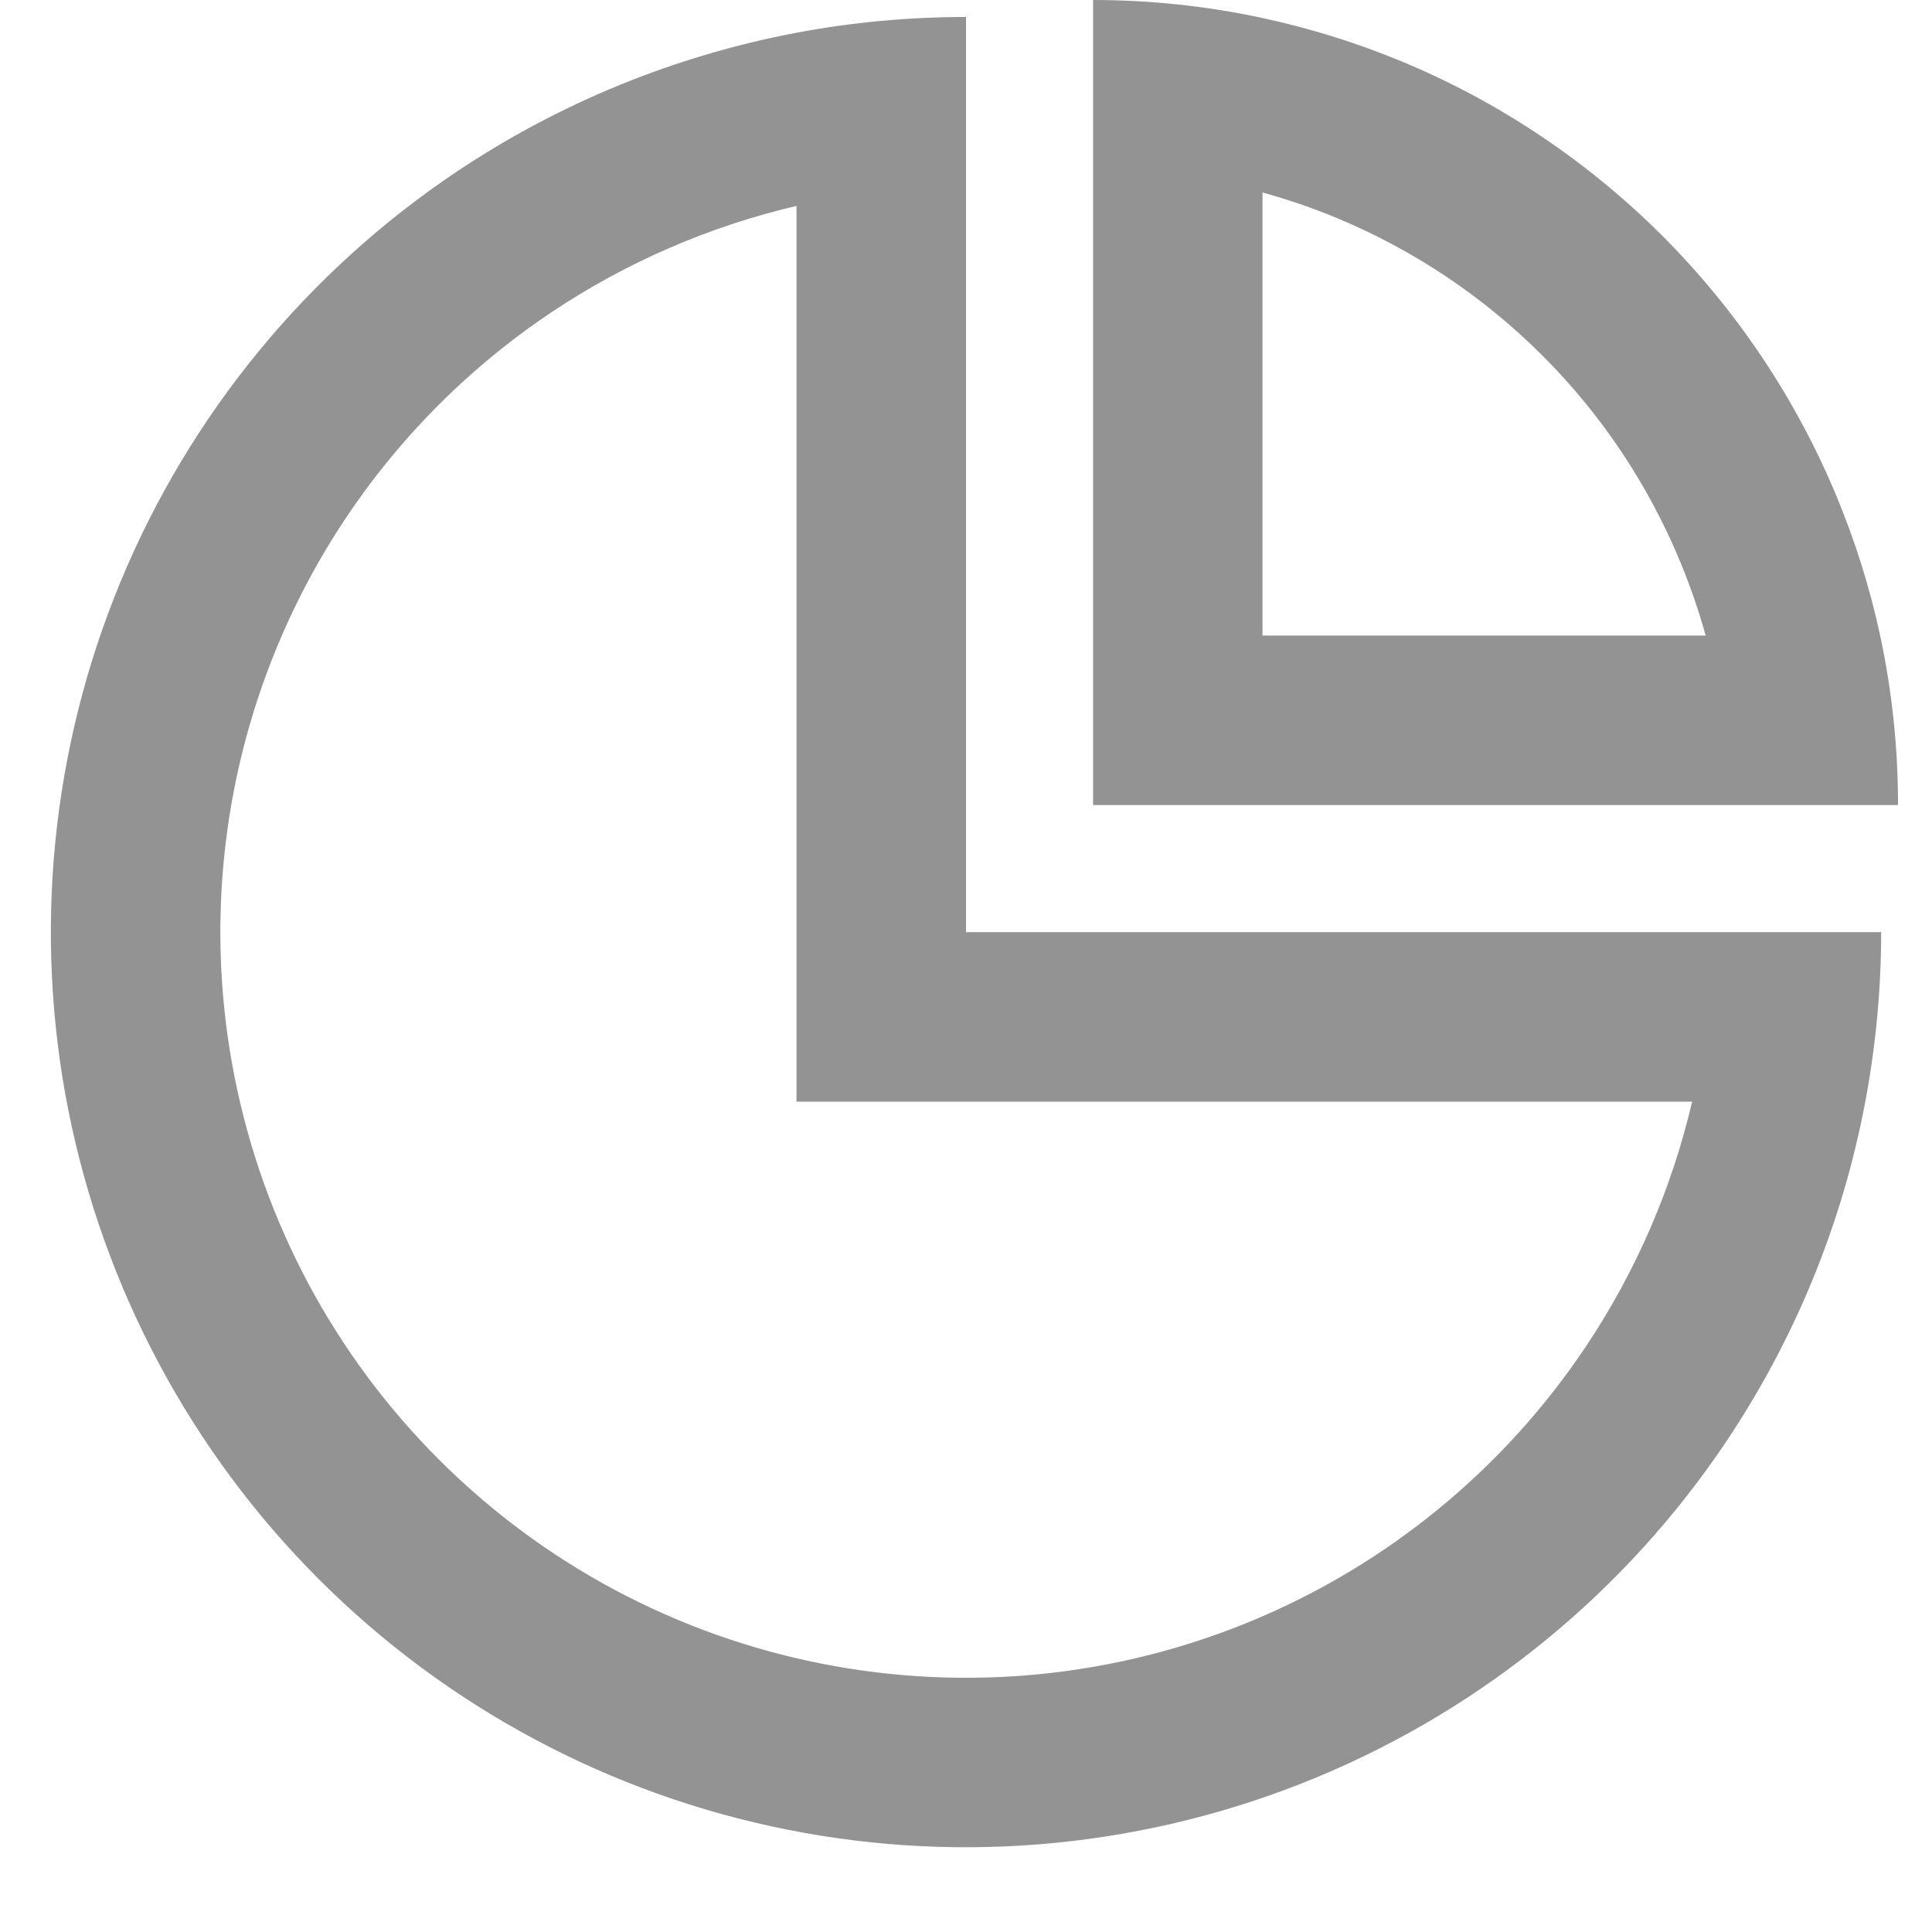 <svg width="19" height="19" viewBox="0 0 19 19" fill="none" xmlns="http://www.w3.org/2000/svg">
<path d="M9.5 9.167H18.5C18.5 9.729 18.447 10.287 18.344 10.834C18.121 12.02 17.66 13.154 16.983 14.167C15.994 15.647 14.588 16.8 12.944 17.481C11.299 18.162 9.49 18.341 7.745 17.994C5.999 17.647 4.395 16.79 3.136 15.531C1.877 14.272 1.021 12.668 0.673 10.923C0.326 9.177 0.504 7.367 1.185 5.722C1.866 4.078 3.019 2.672 4.499 1.683C5.512 1.007 6.647 0.546 7.833 0.322C8.38 0.219 8.939 0.167 9.5 0.167V9.167ZM7.833 2.025C6.979 2.225 6.163 2.577 5.426 3.069C4.22 3.875 3.28 5.02 2.725 6.36C2.17 7.7 2.025 9.175 2.308 10.597C2.591 12.02 3.289 13.327 4.315 14.352C5.34 15.378 6.647 16.076 8.07 16.359C9.492 16.642 10.966 16.497 12.306 15.942C13.646 15.387 14.791 14.447 15.597 13.241C16.089 12.504 16.442 11.688 16.641 10.834H7.833V2.025ZM10.75 -0C11.312 -0 11.87 0.06 12.416 0.177C12.882 0.278 13.338 0.419 13.78 0.602C14.74 1 15.613 1.584 16.348 2.319C17.083 3.054 17.666 3.927 18.064 4.887C18.247 5.329 18.39 5.785 18.49 6.25C18.607 6.796 18.666 7.355 18.666 7.917H10.75V-0ZM12.416 6.25H16.774C16.706 6.004 16.622 5.762 16.524 5.525C16.21 4.767 15.75 4.077 15.169 3.497C14.589 2.917 13.9 2.456 13.142 2.142C12.905 2.044 12.662 1.961 12.416 1.893V6.25Z" fill="#939393"/>
</svg>
